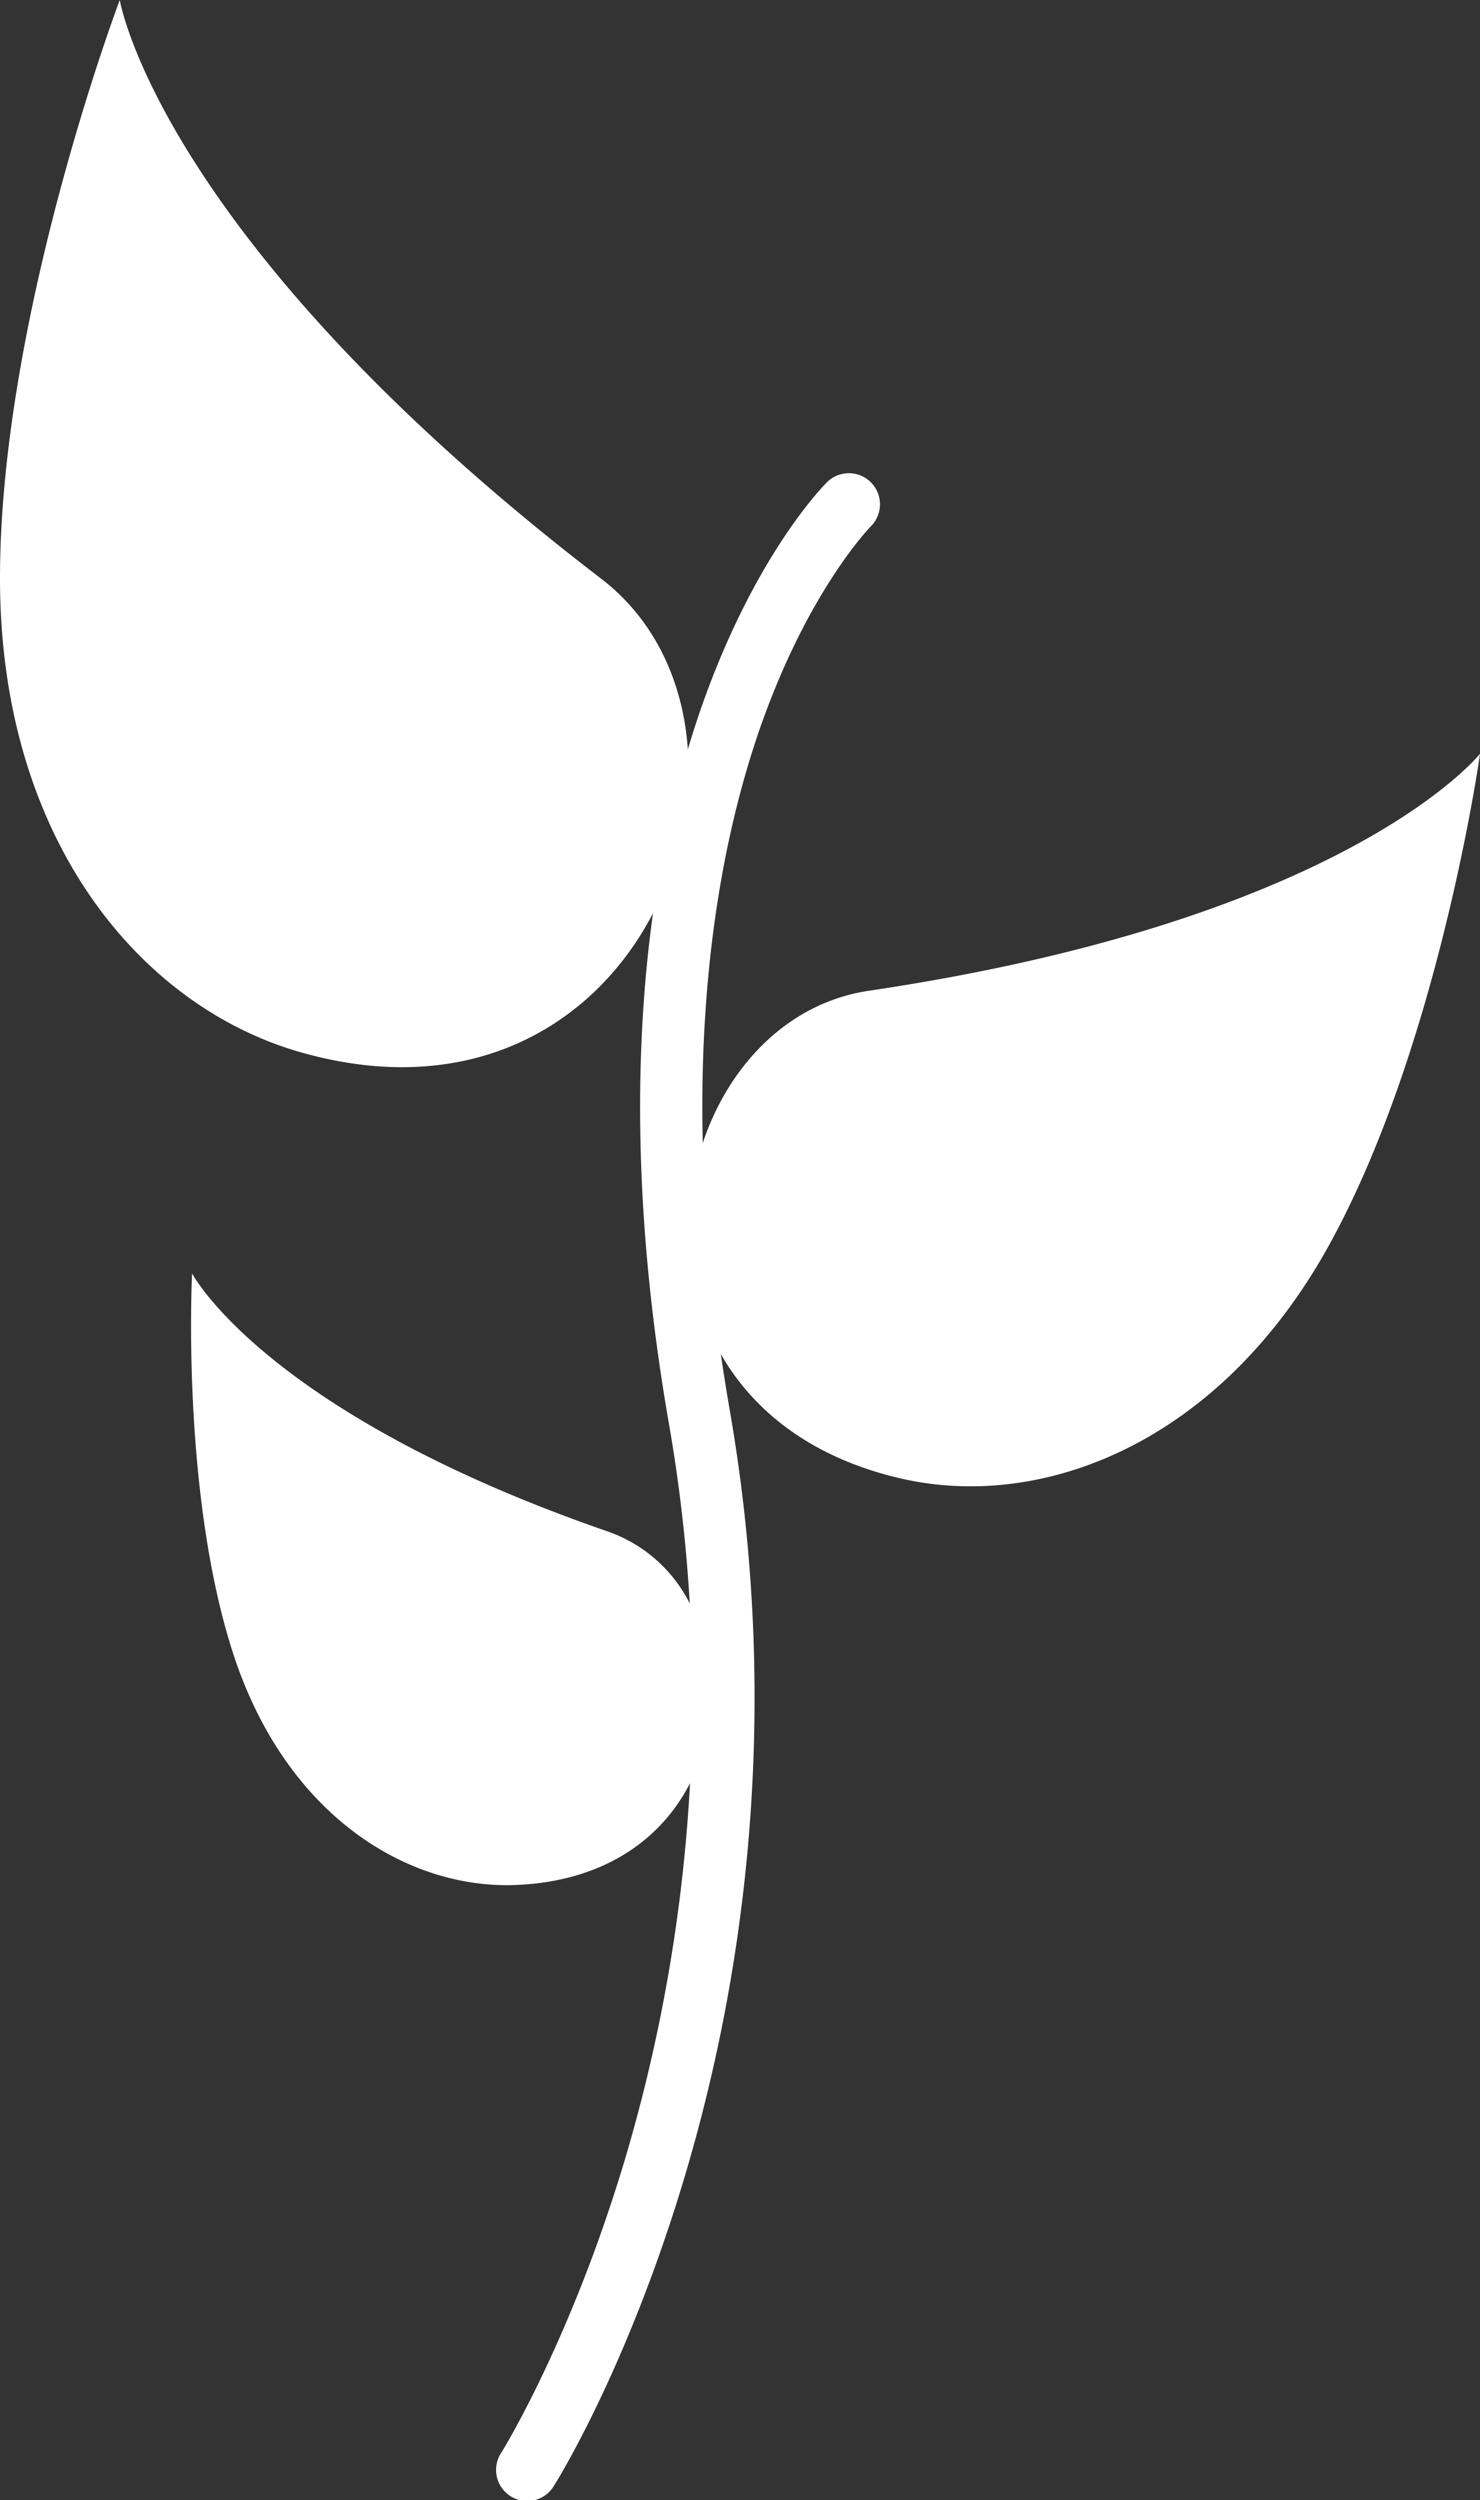 <svg xmlns="http://www.w3.org/2000/svg" id="Layer_1" data-name="Layer 1" viewBox="0 0 261.73 442.02"><rect x="0" y="0" width="261.73" height="442.02" fill="#333333" stroke="none"/><path d="M164.23,194.34c-14.33,2.13-24.84,13.26-29.38,26.93-.77-32.89,4.48-57,10-73,8.58-24.77,19.69-36,19.8-36.12a5.5,5.5,0,0,0-7.71-7.84c-.52.5-12.71,12.65-22.19,39.51-.86,2.44-1.71,5.07-2.54,7.86-.81-11.78-5.74-22.85-15.36-30.22C38.72,61.54,31.75,19.17,31.75,19.17s-21.18,56-21.18,102.25,24.92,75.75,53.16,83.79c30.45,8.67,52.24-5.16,62.32-24.58-3.23,23.28-3.64,53.26,2.84,90.39a279.54,279.54,0,0,1,3.66,31.65A25.7,25.7,0,0,0,118.22,290c-60.82-21-73.68-45.68-73.68-45.68s-2,38.8,7.3,67.31,30.77,41.6,50,40.81c15.75-.65,25.79-8.26,30.76-18A287.84,287.84,0,0,1,121,401.25c-9.6,32-21.63,51.32-21.74,51.51a5.5,5.5,0,1,0,9.3,5.86c.52-.82,12.81-20.52,22.85-53.8a296.41,296.41,0,0,0,8.32-135.69q-.94-5.4-1.69-10.57c5.73,10.05,16,18.33,31.79,22,25,5.79,56.44-6.14,75.84-41.36s26.64-86.77,26.64-86.77S249.2,181.72,164.23,194.34Z" transform="translate(-10.57 -19.17)" fill="#fff"></path></svg>